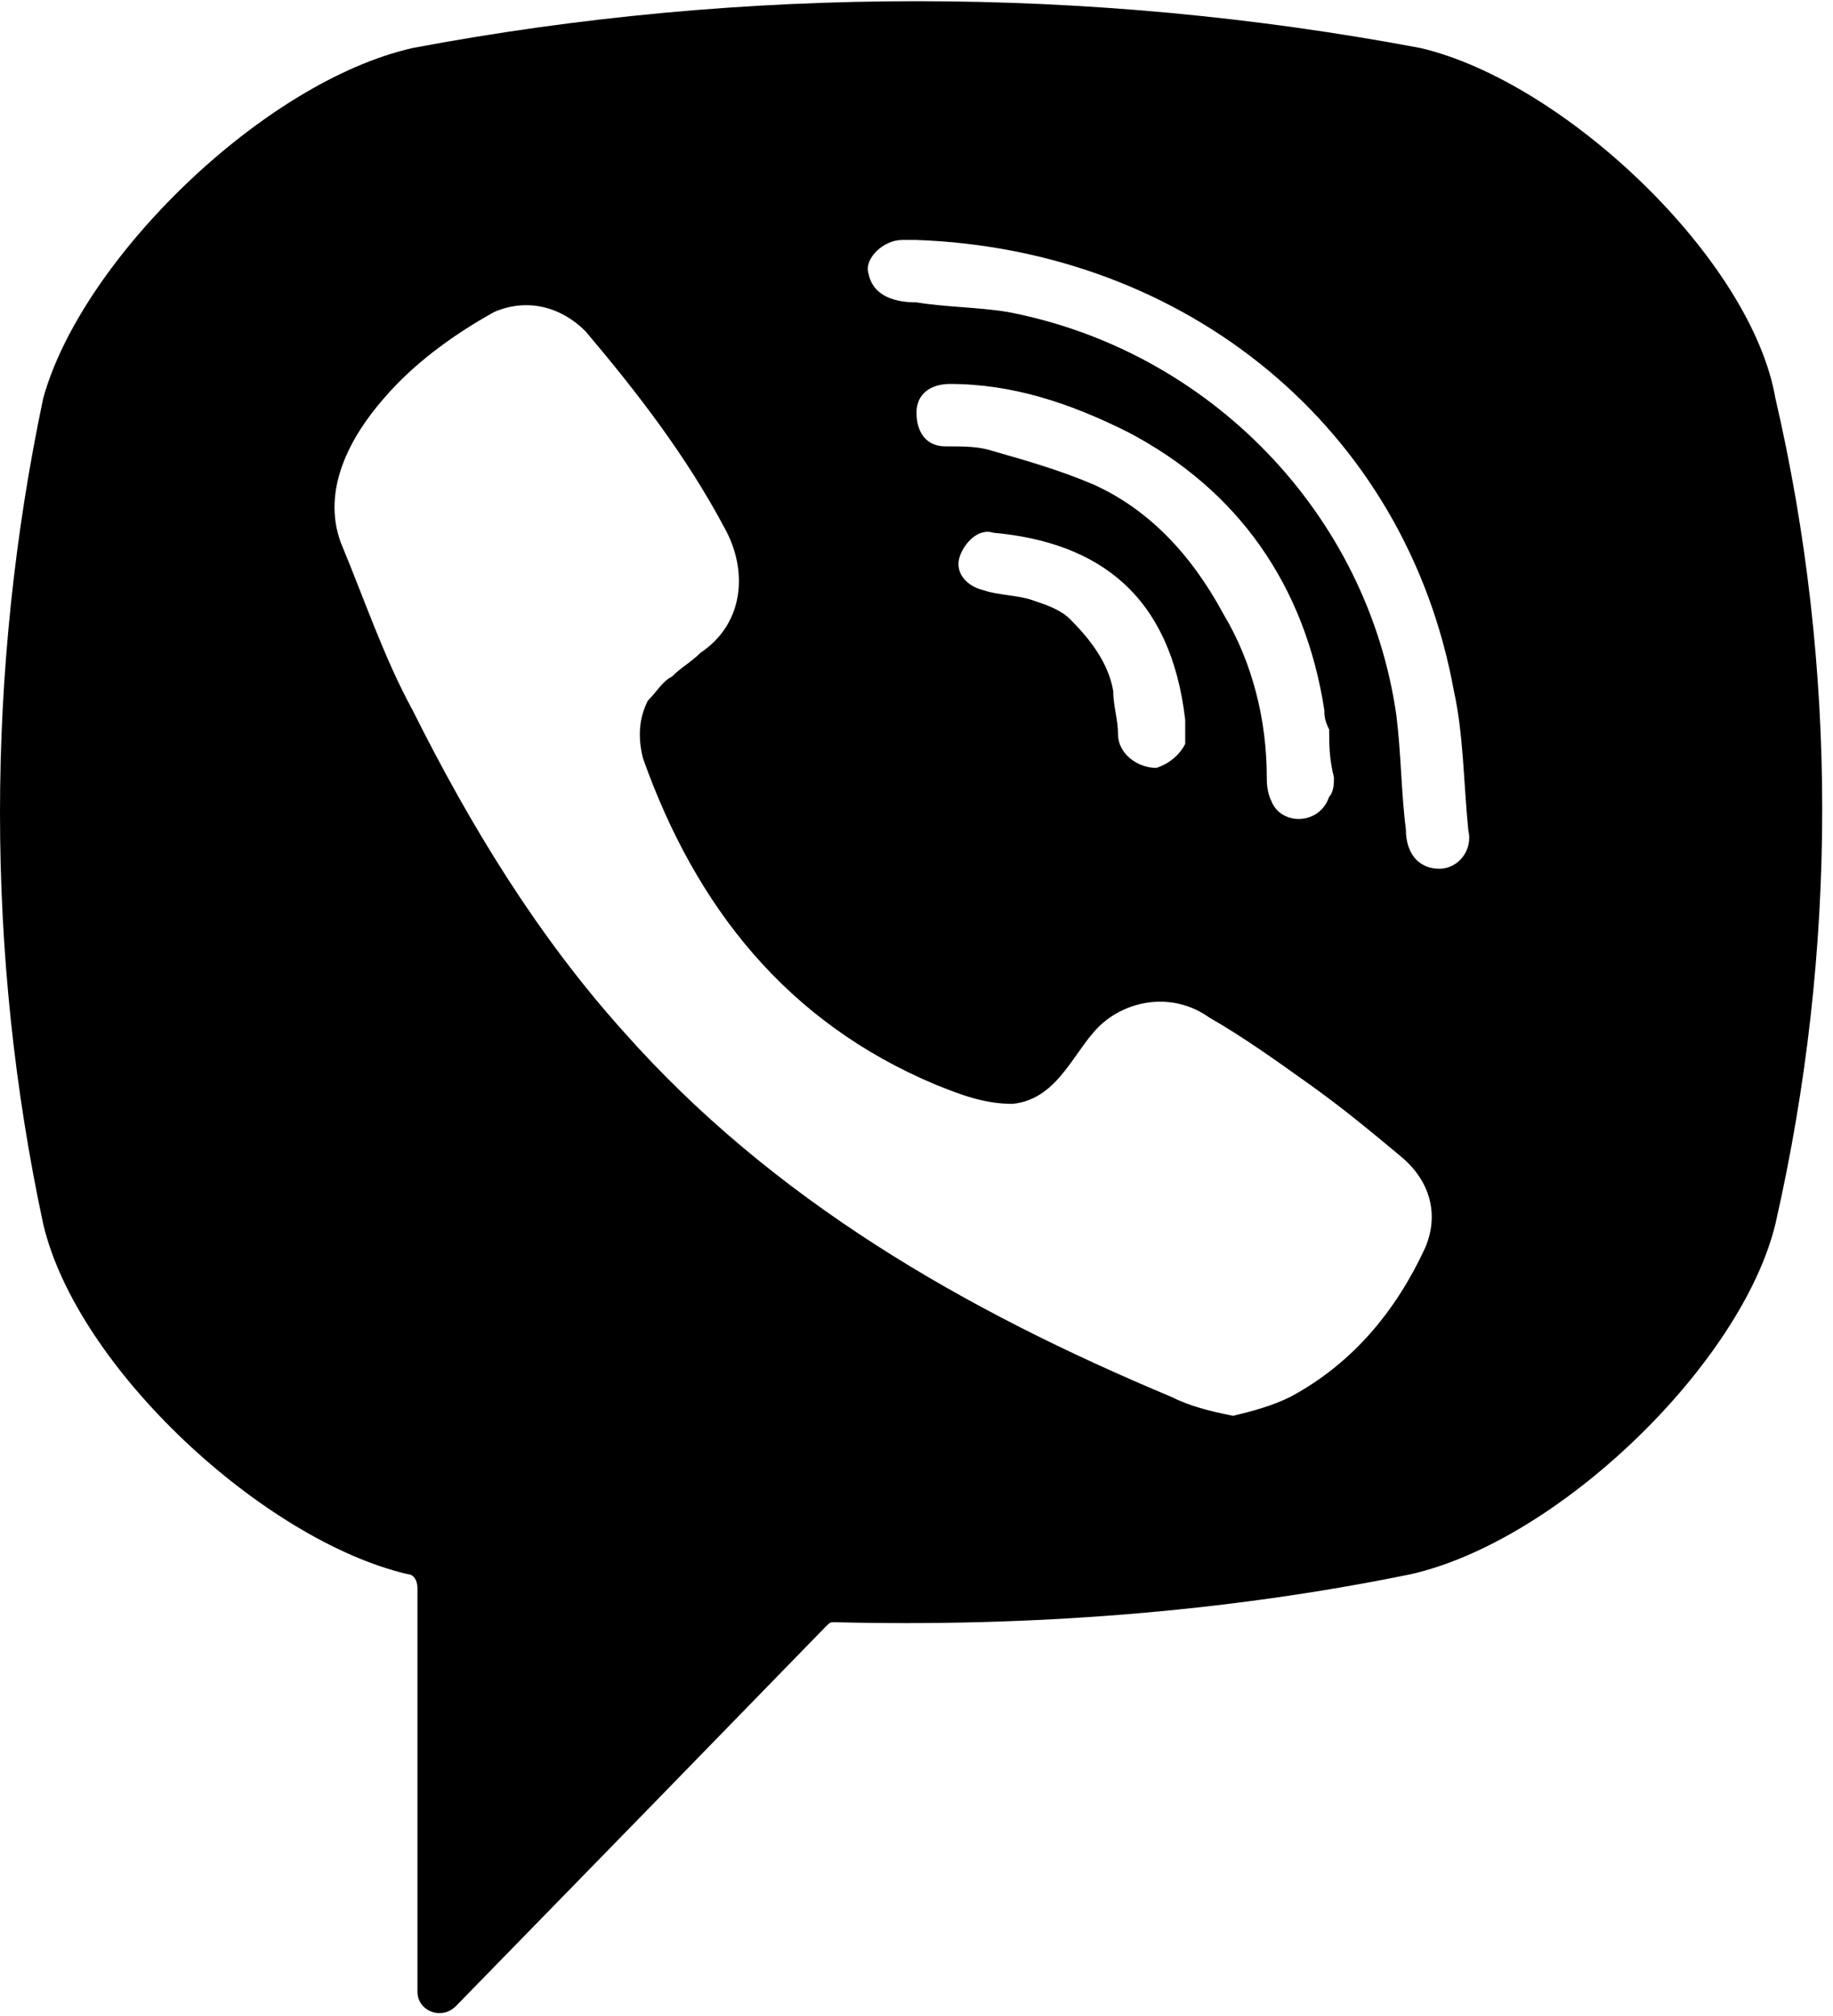 <svg xmlns="http://www.w3.org/2000/svg" width="38.2" height="42" viewBox="0 0 38.2 42">
  <path d="M29.6 1C22.7-.3 15.5-.3 8.6 1 5.5 1.7 1.7 5.4.9 8.3-.3 14-.3 19.9.9 25.5c.7 3 4.6 6.6 7.6 7.3.1 0 .2.1.2.3v8.4c0 .4.5.6.8.3l4-4.1 3.7-3.8c.1-.1.1-.1.2-.1 4 .1 8.1-.2 12-1 3.1-.7 6.9-4.4 7.6-7.3 1.3-5.7 1.3-11.6 0-17.2-.5-2.9-4.4-6.6-7.4-7.3zm.1 25c-.6 1.3-1.5 2.4-2.8 3.1-.4.2-.8.3-1.2.4-.5-.1-.9-.2-1.3-.4-4.3-1.8-8.3-4.1-11.4-7.6-1.8-2-3.2-4.3-4.4-6.7-.6-1.1-1-2.3-1.5-3.5-.4-1.1.2-2.2.9-3 .6-.7 1.4-1.3 2.3-1.8.7-.3 1.4-.1 1.9.4 1.1 1.3 2.1 2.6 2.9 4.1.5.9.4 2-.5 2.6-.2.2-.4.3-.6.5-.2.1-.3.3-.5.5-.2.4-.2.8-.1 1.2 1.1 3.1 3 5.5 6.1 6.8.5.2 1 .4 1.6.4 1-.1 1.3-1.2 1.9-1.7.6-.5 1.5-.6 2.2-.1.7.4 1.4.9 2.1 1.4.7.5 1.3 1 1.9 1.5.6.5.8 1.2.5 1.9zm-5.6-10c-.2 0-.1 0 0 0-.4 0-.8-.3-.8-.7 0-.3-.1-.6-.1-.9-.1-.6-.5-1.1-.9-1.5-.2-.2-.5-.3-.8-.4-.3-.1-.7-.1-1-.2-.4-.1-.6-.4-.5-.7.1-.3.4-.6.7-.5 2.2.2 3.7 1.3 4 3.9v.5c-.1.2-.3.4-.6.5.1 0 .1 0 0 0zm-1.3-5.9c-.7-.3-1.4-.5-2.1-.7-.3-.1-.6-.1-1-.1s-.6-.3-.6-.7c0-.4.3-.6.7-.6 1.3 0 2.5.4 3.7 1 2.3 1.2 3.7 3.2 4.1 5.8 0 .1 0 .2.1.4 0 .3 0 .6.1 1 0 .1 0 .3-.1.4-.2.6-1 .6-1.2.1-.1-.2-.1-.4-.1-.5 0-1.2-.3-2.4-.9-3.4-.7-1.3-1.6-2.2-2.7-2.7zm7.2 8c-.5 0-.7-.4-.7-.8-.1-.8-.1-1.6-.2-2.4-.6-4.2-3.9-7.6-8.1-8.4-.6-.1-1.3-.1-1.9-.2-.4 0-.9-.1-1-.6-.1-.3.3-.7.7-.7h.3c5.4.2.4 0 0 0 5.6.2 10.2 3.9 11.2 9.4.2.9.2 1.9.3 2.9.1.4-.2.8-.6.8zm0 0"/>
</svg>
